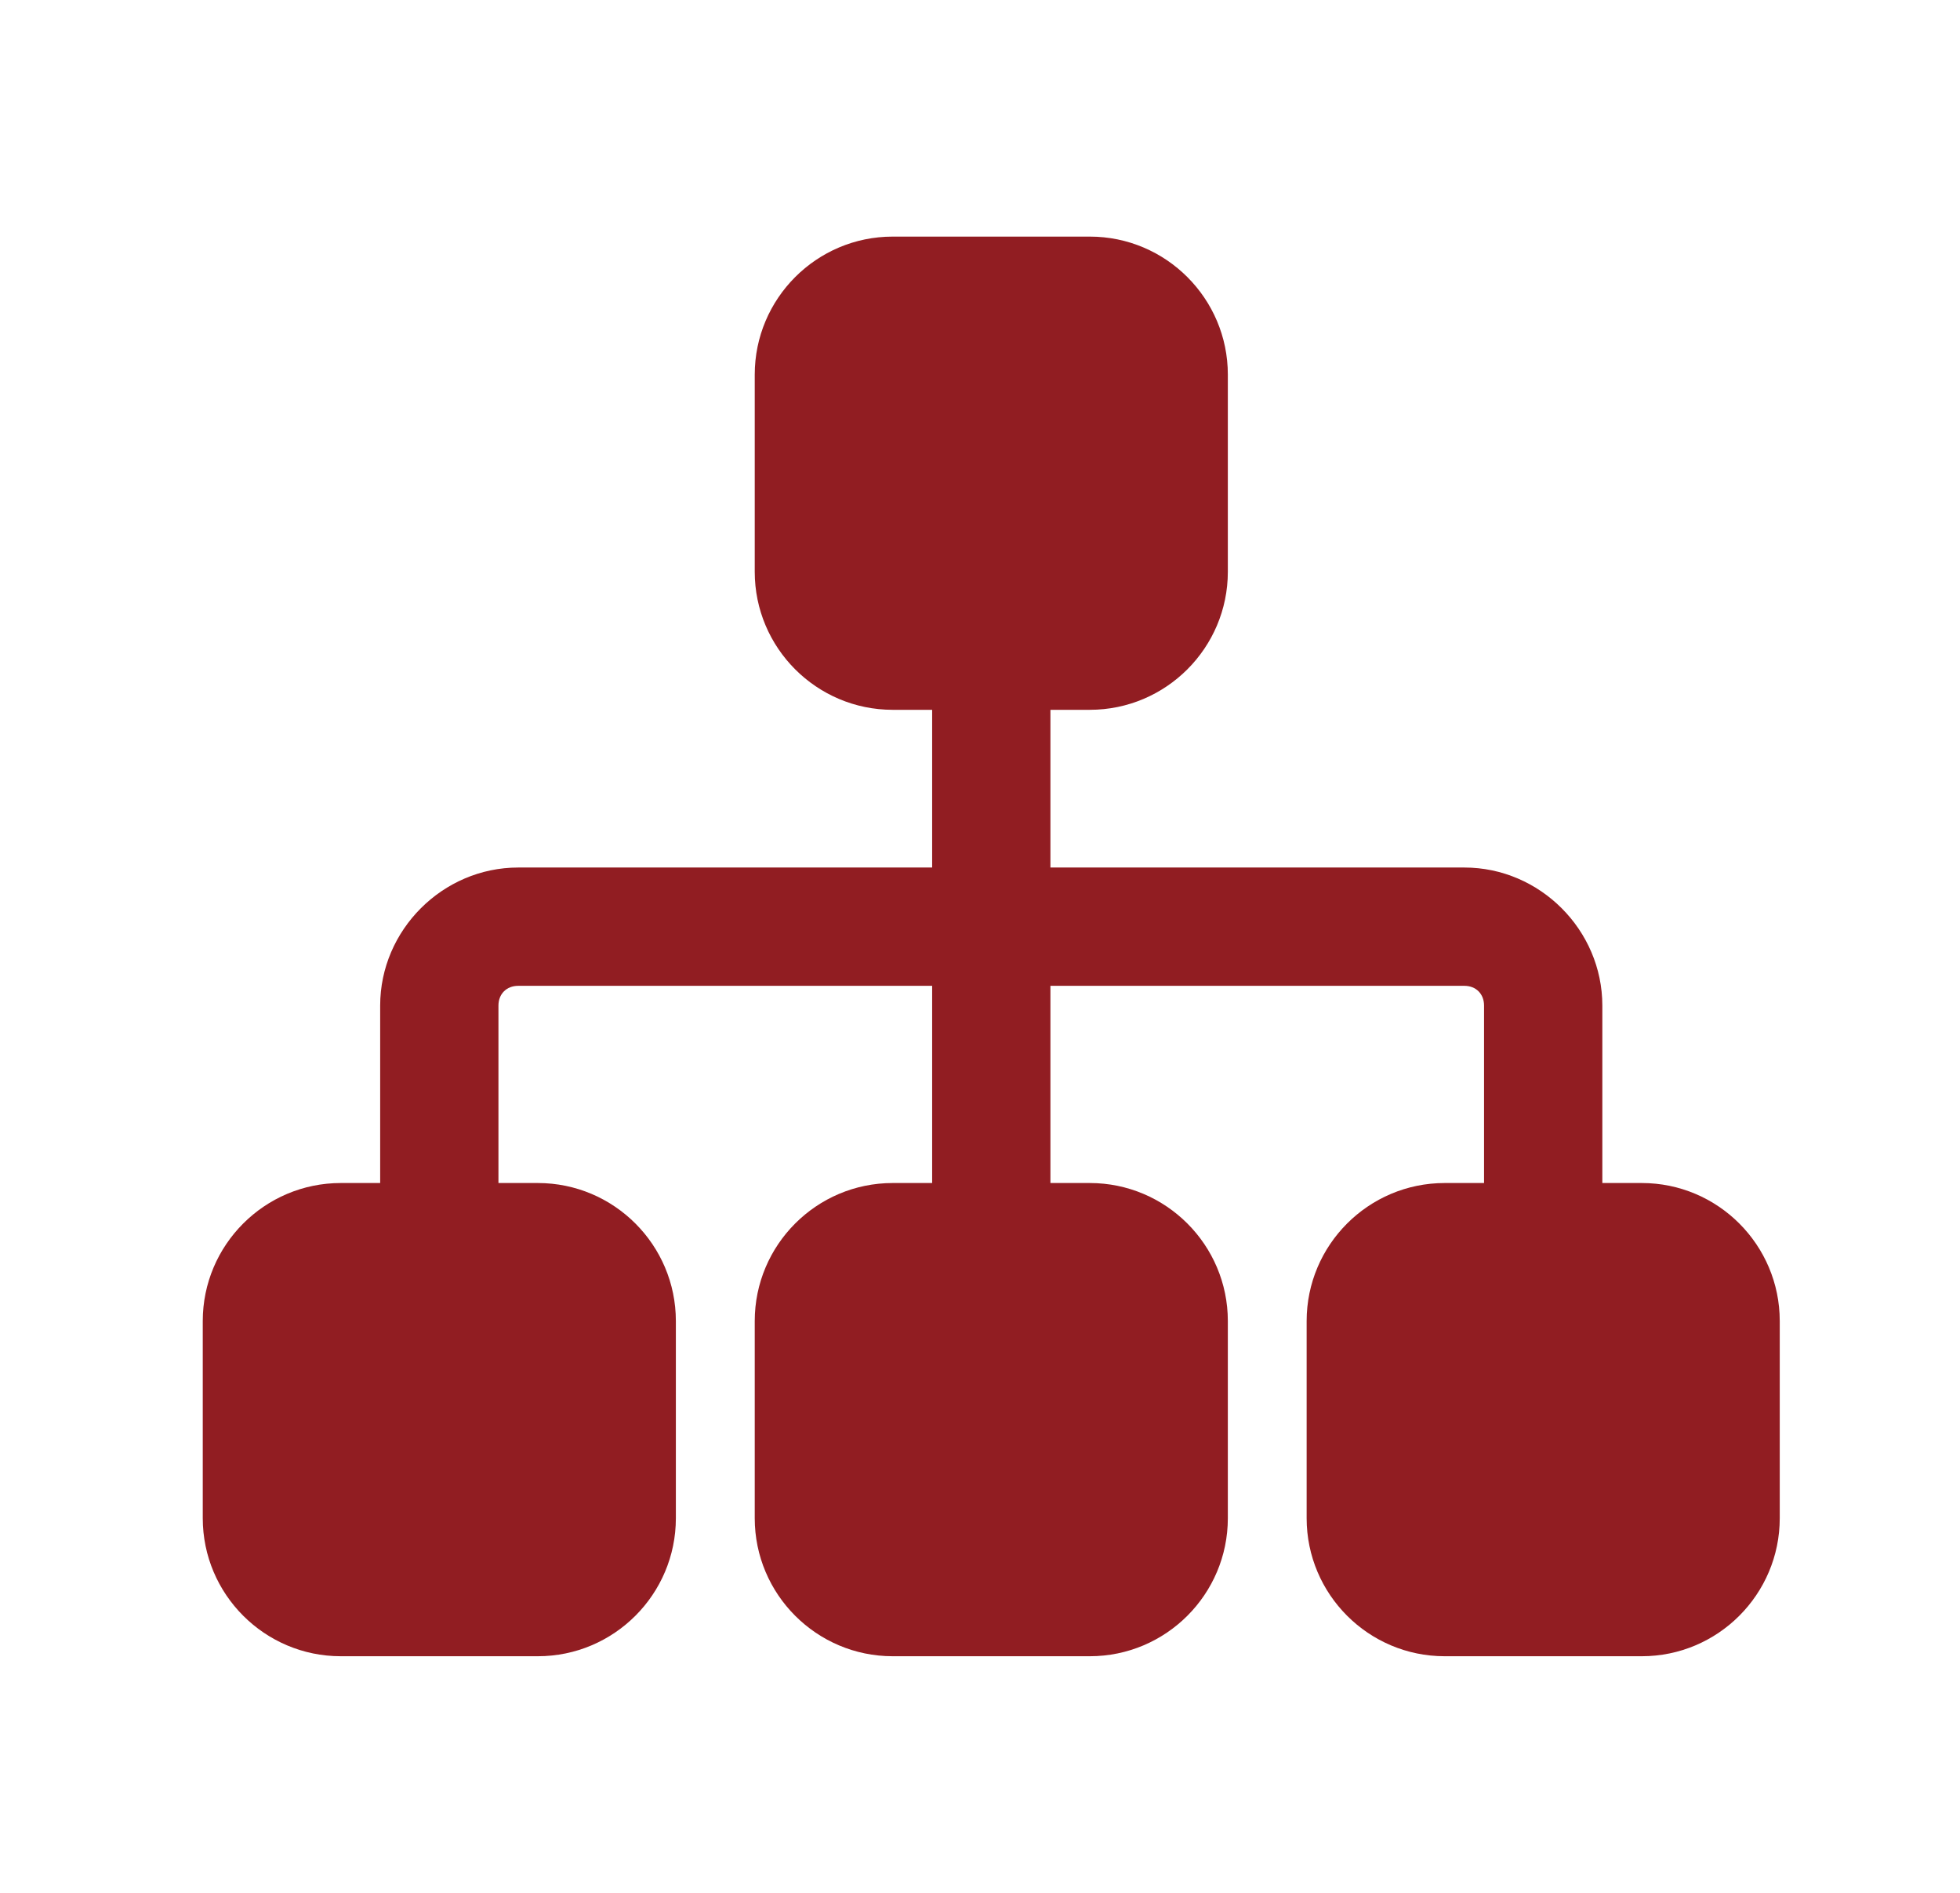 <svg width="29" height="28" viewBox="0 0 29 28" fill="none" xmlns="http://www.w3.org/2000/svg">
<g id="Hierarchy 1">
<path id="Vector" d="M13.208 3.5C12.082 3.5 11.167 4.416 11.167 5.542V8.458C11.167 9.584 12.082 10.5 13.208 10.5H13.792V12.833H7.667C6.55 12.833 5.625 13.758 5.625 14.875V17.5H5.042C3.916 17.5 3 18.416 3 19.542V22.458C3 23.584 3.916 24.5 5.042 24.5H7.958C9.084 24.5 10 23.584 10 22.458V19.542C10 18.416 9.084 17.5 7.958 17.5H7.375V14.875C7.375 14.703 7.495 14.583 7.667 14.583H13.792V17.5H13.208C12.082 17.5 11.167 18.416 11.167 19.542V22.458C11.167 23.584 12.082 24.5 13.208 24.5H16.125C17.251 24.5 18.167 23.584 18.167 22.458V19.542C18.167 18.416 17.251 17.5 16.125 17.5H15.542V14.583H21.667C21.839 14.583 21.958 14.703 21.958 14.875V17.5H21.375C20.249 17.5 19.333 18.416 19.333 19.542V22.458C19.333 23.584 20.249 24.5 21.375 24.5H24.292C25.418 24.5 26.333 23.584 26.333 22.458V19.542C26.333 18.416 25.418 17.5 24.292 17.5H23.708V14.875C23.708 13.758 22.784 12.833 21.667 12.833H15.542V10.5H16.125C17.251 10.5 18.167 9.584 18.167 8.458V5.542C18.167 4.416 17.251 3.5 16.125 3.5H13.208Z" fill="#911D22"/>
</g>
</svg>
